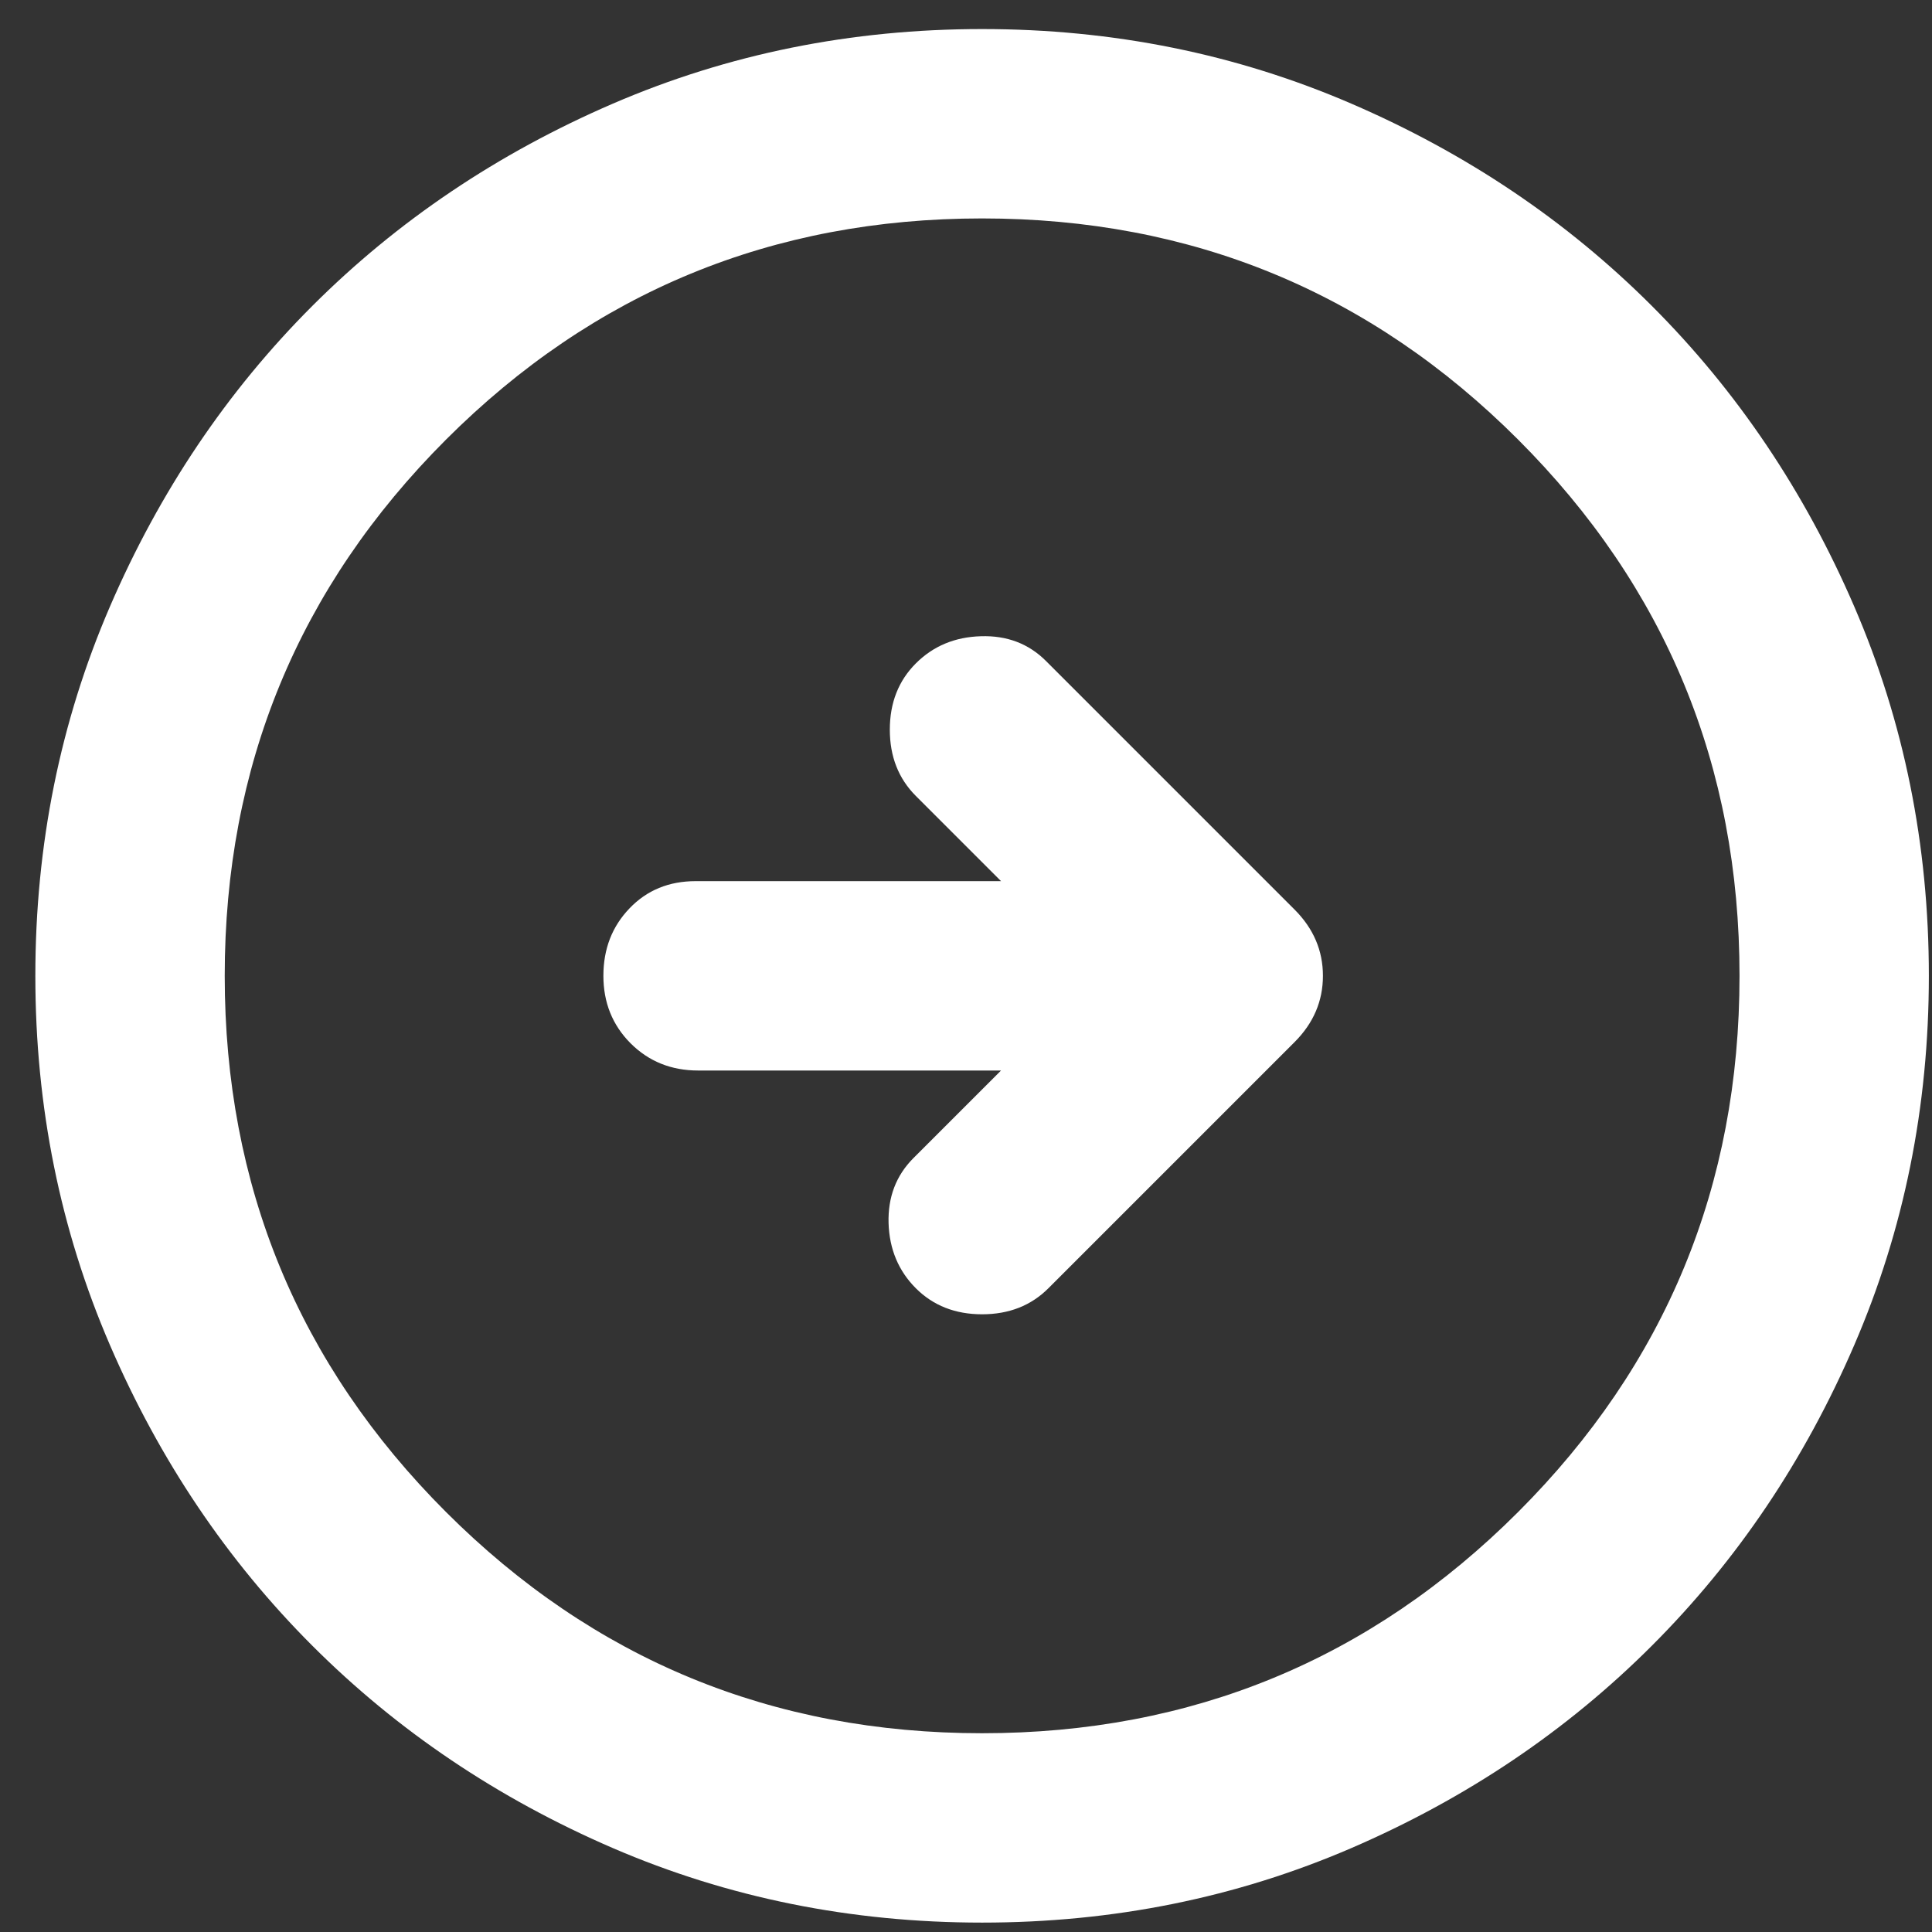 <svg width="51" height="51" viewBox="0 0 51 51" fill="none" xmlns="http://www.w3.org/2000/svg">
<rect x="0" y="0" width="51" height="51" fill="#333333" stroke="none"/>
<path d="M27.612 17.449C27.154 16.991 26.581 16.773 25.893 16.795C25.206 16.815 24.634 17.054 24.176 17.512C23.718 17.97 23.489 18.553 23.489 19.261C23.489 19.969 23.718 20.553 24.176 21.011L26.425 23.26L18.365 23.26C17.657 23.26 17.074 23.5 16.616 23.98C16.157 24.458 15.928 25.051 15.928 25.759C15.928 26.467 16.168 27.061 16.646 27.541C17.125 28.019 17.72 28.259 18.428 28.259L26.425 28.259L24.113 30.57C23.655 31.029 23.436 31.602 23.456 32.29C23.478 32.976 23.718 33.548 24.176 34.007C24.634 34.465 25.217 34.694 25.925 34.694C26.633 34.694 27.217 34.465 27.675 34.007L34.173 27.509C34.673 27.009 34.922 26.426 34.922 25.759C34.922 25.093 34.673 24.51 34.173 24.01L27.612 17.449ZM25.925 0.767C29.383 0.767 32.632 1.424 35.672 2.736C38.713 4.048 41.358 5.828 43.607 8.077C45.857 10.327 47.637 12.972 48.948 16.012C50.261 19.053 50.917 22.302 50.917 25.759C50.917 29.216 50.261 32.465 48.948 35.506C47.637 38.547 45.857 41.192 43.607 43.441C41.358 45.691 38.713 47.472 35.672 48.785C32.632 50.096 29.383 50.752 25.925 50.752C22.468 50.752 19.219 50.096 16.178 48.785C13.138 47.472 10.493 45.691 8.243 43.441C5.994 41.192 4.214 38.547 2.902 35.506C1.59 32.465 0.933 29.216 0.933 25.759C0.933 22.302 1.59 19.053 2.902 16.012C4.214 12.972 5.994 10.327 8.243 8.077C10.493 5.828 13.138 4.048 16.178 2.736C19.219 1.424 22.468 0.767 25.925 0.767ZM25.925 5.766C20.385 5.766 15.668 7.712 11.772 11.606C7.878 15.502 5.932 20.219 5.932 25.759C5.932 31.299 7.878 36.017 11.772 39.912C15.668 43.806 20.385 45.753 25.925 45.753C31.465 45.753 36.182 43.806 40.076 39.912C43.971 36.017 45.919 31.299 45.919 25.759C45.919 20.219 43.971 15.502 40.076 11.606C36.182 7.712 31.465 5.766 25.925 5.766Z" fill="white"/>
</svg>
